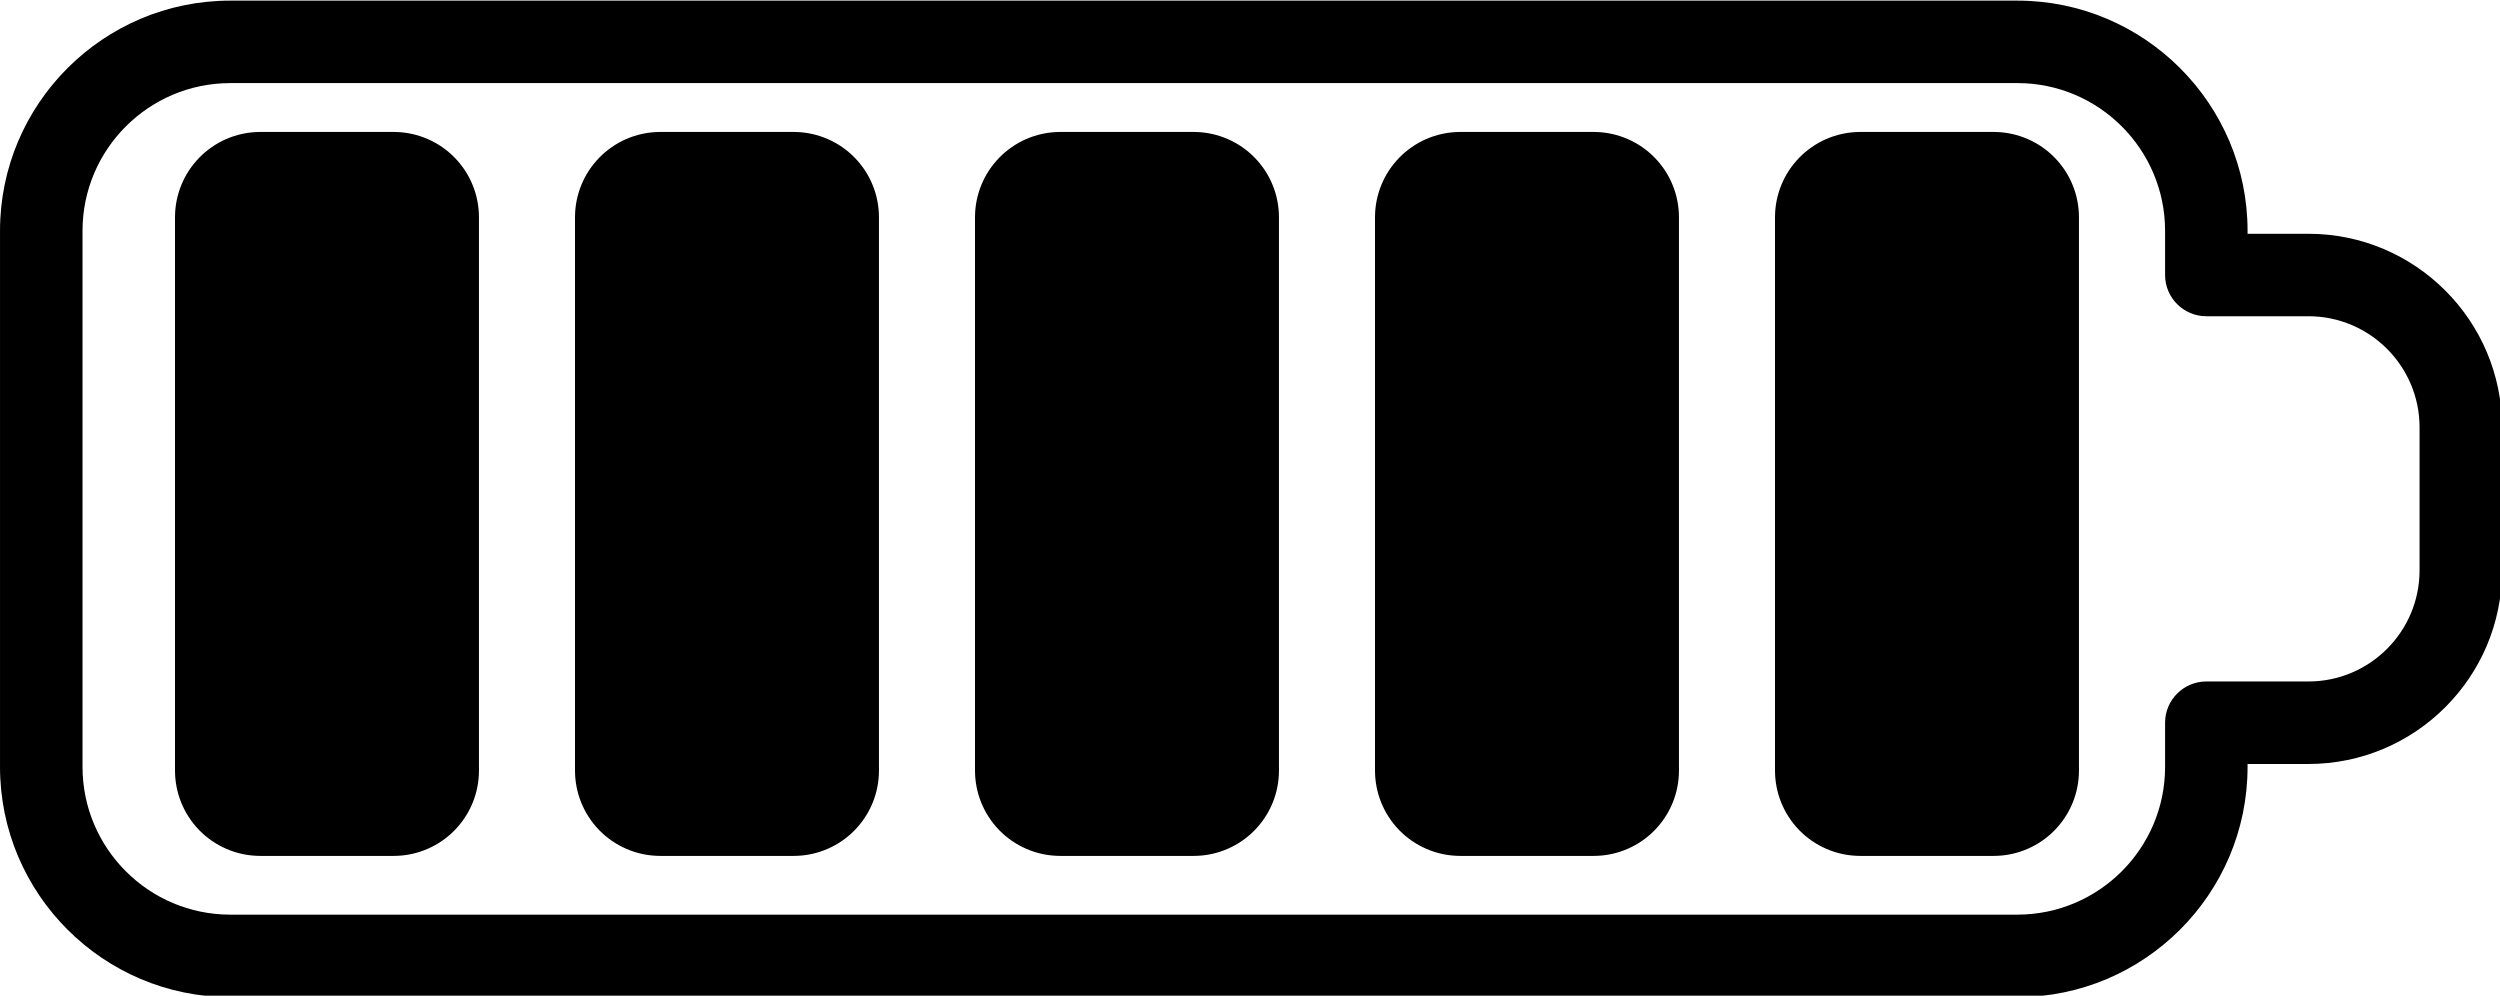 <?xml version="1.0" encoding="UTF-8" standalone="no"?>
<svg
   version="1.1"
   width="50"
   height="19.914"
   viewBox="0 0 50 19.914"
   xml:space="preserve"
   id="svg8"
   sodipodi:docname="battery_5_5.svg"
   inkscape:version="1.1.2 (b8e25be833, 2022-02-05)"
   inkscape:export-filename="C:\Users\Anja\Downloads\battery_5_5.png"
   inkscape:export-xdpi="640"
   inkscape:export-ydpi="640"
   xmlns:inkscape="http://www.inkscape.org/namespaces/inkscape"
   xmlns:sodipodi="http://sodipodi.sourceforge.net/DTD/sodipodi-0.dtd"
   xmlns="http://www.w3.org/2000/svg"
   xmlns:svg="http://www.w3.org/2000/svg"><sodipodi:namedview
   id="namedview10"
   pagecolor="#ffffff"
   bordercolor="#666666"
   borderopacity="1.0"
   inkscape:pageshadow="2"
   inkscape:pageopacity="0.0"
   inkscape:pagecheckerboard="0"
   showgrid="false"
   fit-margin-top="0"
   fit-margin-left="0"
   fit-margin-right="0"
   fit-margin-bottom="0"
   inkscape:zoom="9.0929513"
   inkscape:cx="12.977085"
   inkscape:cy="-5.3887894"
   inkscape:window-width="1920"
   inkscape:window-height="1009"
   inkscape:window-x="-8"
   inkscape:window-y="-8"
   inkscape:window-maximized="1"
   inkscape:current-layer="svg8" />

<defs
   id="defs2">
</defs>

<g
   id="g1480"><g
     style="fill:none;fill-rule:nonzero;stroke:none;stroke-width:0;stroke-linecap:butt;stroke-linejoin:miter;stroke-miterlimit:10;stroke-dasharray:none"
     transform="matrix(0.556,0,0,0.556,-0.092,-14.95)"
     id="g6"
     inkscape:export-filename="C:\Users\Anja\Downloads\battery_0_5.png"
     inkscape:export-xdpi="640"
     inkscape:export-ydpi="640">
	<path
   d="M 72.734,62.756 H 8.447 c -4.566,0 -8.281,-3.715 -8.281,-8.28 V 35.191 c 0,-4.565 3.715,-8.28 8.281,-8.28 h 64.286 c 4.565,0 8.28,3.715 8.28,8.28 v 0.107 h 2.19 c 3.84,0 6.964,3.123 6.964,6.963 v 5.145 c 0,3.84 -3.123,6.964 -6.964,6.964 h -2.19 v 0.106 c 10e-4,4.565 -3.714,8.28 -8.279,8.28 z M 8.447,29.878 c -2.93,0 -5.313,2.383 -5.313,5.313 v 19.285 c 0,2.929 2.384,5.313 5.313,5.313 h 64.286 c 2.929,0 5.313,-2.384 5.313,-5.313 v -1.59 c 0,-0.819 0.664,-1.484 1.484,-1.484 h 3.673 c 2.204,0 3.997,-1.793 3.997,-3.997 V 42.26 c 0,-2.204 -1.793,-3.996 -3.997,-3.996 H 79.53 c -0.819,0 -1.484,-0.664 -1.484,-1.484 v -1.59 c 0,-2.93 -2.384,-5.313 -5.313,-5.313 H 8.447 Z"
   style="opacity:1;fill:#000000;fill-rule:nonzero;stroke:none;stroke-width:1;stroke-linecap:butt;stroke-linejoin:miter;stroke-miterlimit:10;stroke-dasharray:none"
   stroke-linecap="round"
   id="path4" />
</g><rect
     style="fill:#000000;fill-opacity:1;stroke:#000000;stroke-width:3.412;stroke-linejoin:round;stroke-miterlimit:4;stroke-dasharray:none;stroke-opacity:1"
     id="rect854"
     width="2.667"
     height="11.067"
     x="5.206"
     y="4.345" /><rect
     style="fill:#000000;fill-opacity:1;stroke:#000000;stroke-width:3.412;stroke-linejoin:round;stroke-miterlimit:4;stroke-dasharray:none;stroke-opacity:1"
     id="rect854-1"
     width="2.667"
     height="11.067"
     x="21.206"
     y="4.345" /><rect
     style="fill:#000000;fill-opacity:1;stroke:#000000;stroke-width:3.412;stroke-linejoin:round;stroke-miterlimit:4;stroke-dasharray:none;stroke-opacity:1"
     id="rect854-2"
     width="2.667"
     height="11.067"
     x="29.206"
     y="4.345" /><rect
     style="fill:#000000;fill-opacity:1;stroke:#000000;stroke-width:3.412;stroke-linejoin:round;stroke-miterlimit:4;stroke-dasharray:none;stroke-opacity:1"
     id="rect854-9"
     width="2.667"
     height="11.067"
     x="37.206"
     y="4.345" /><rect
     style="fill:#000000;fill-opacity:1;stroke:#000000;stroke-width:3.412;stroke-linejoin:round;stroke-miterlimit:4;stroke-dasharray:none;stroke-opacity:1"
     id="rect854-3"
     width="2.667"
     height="11.067"
     x="13.206"
     y="4.345" /></g></svg>

